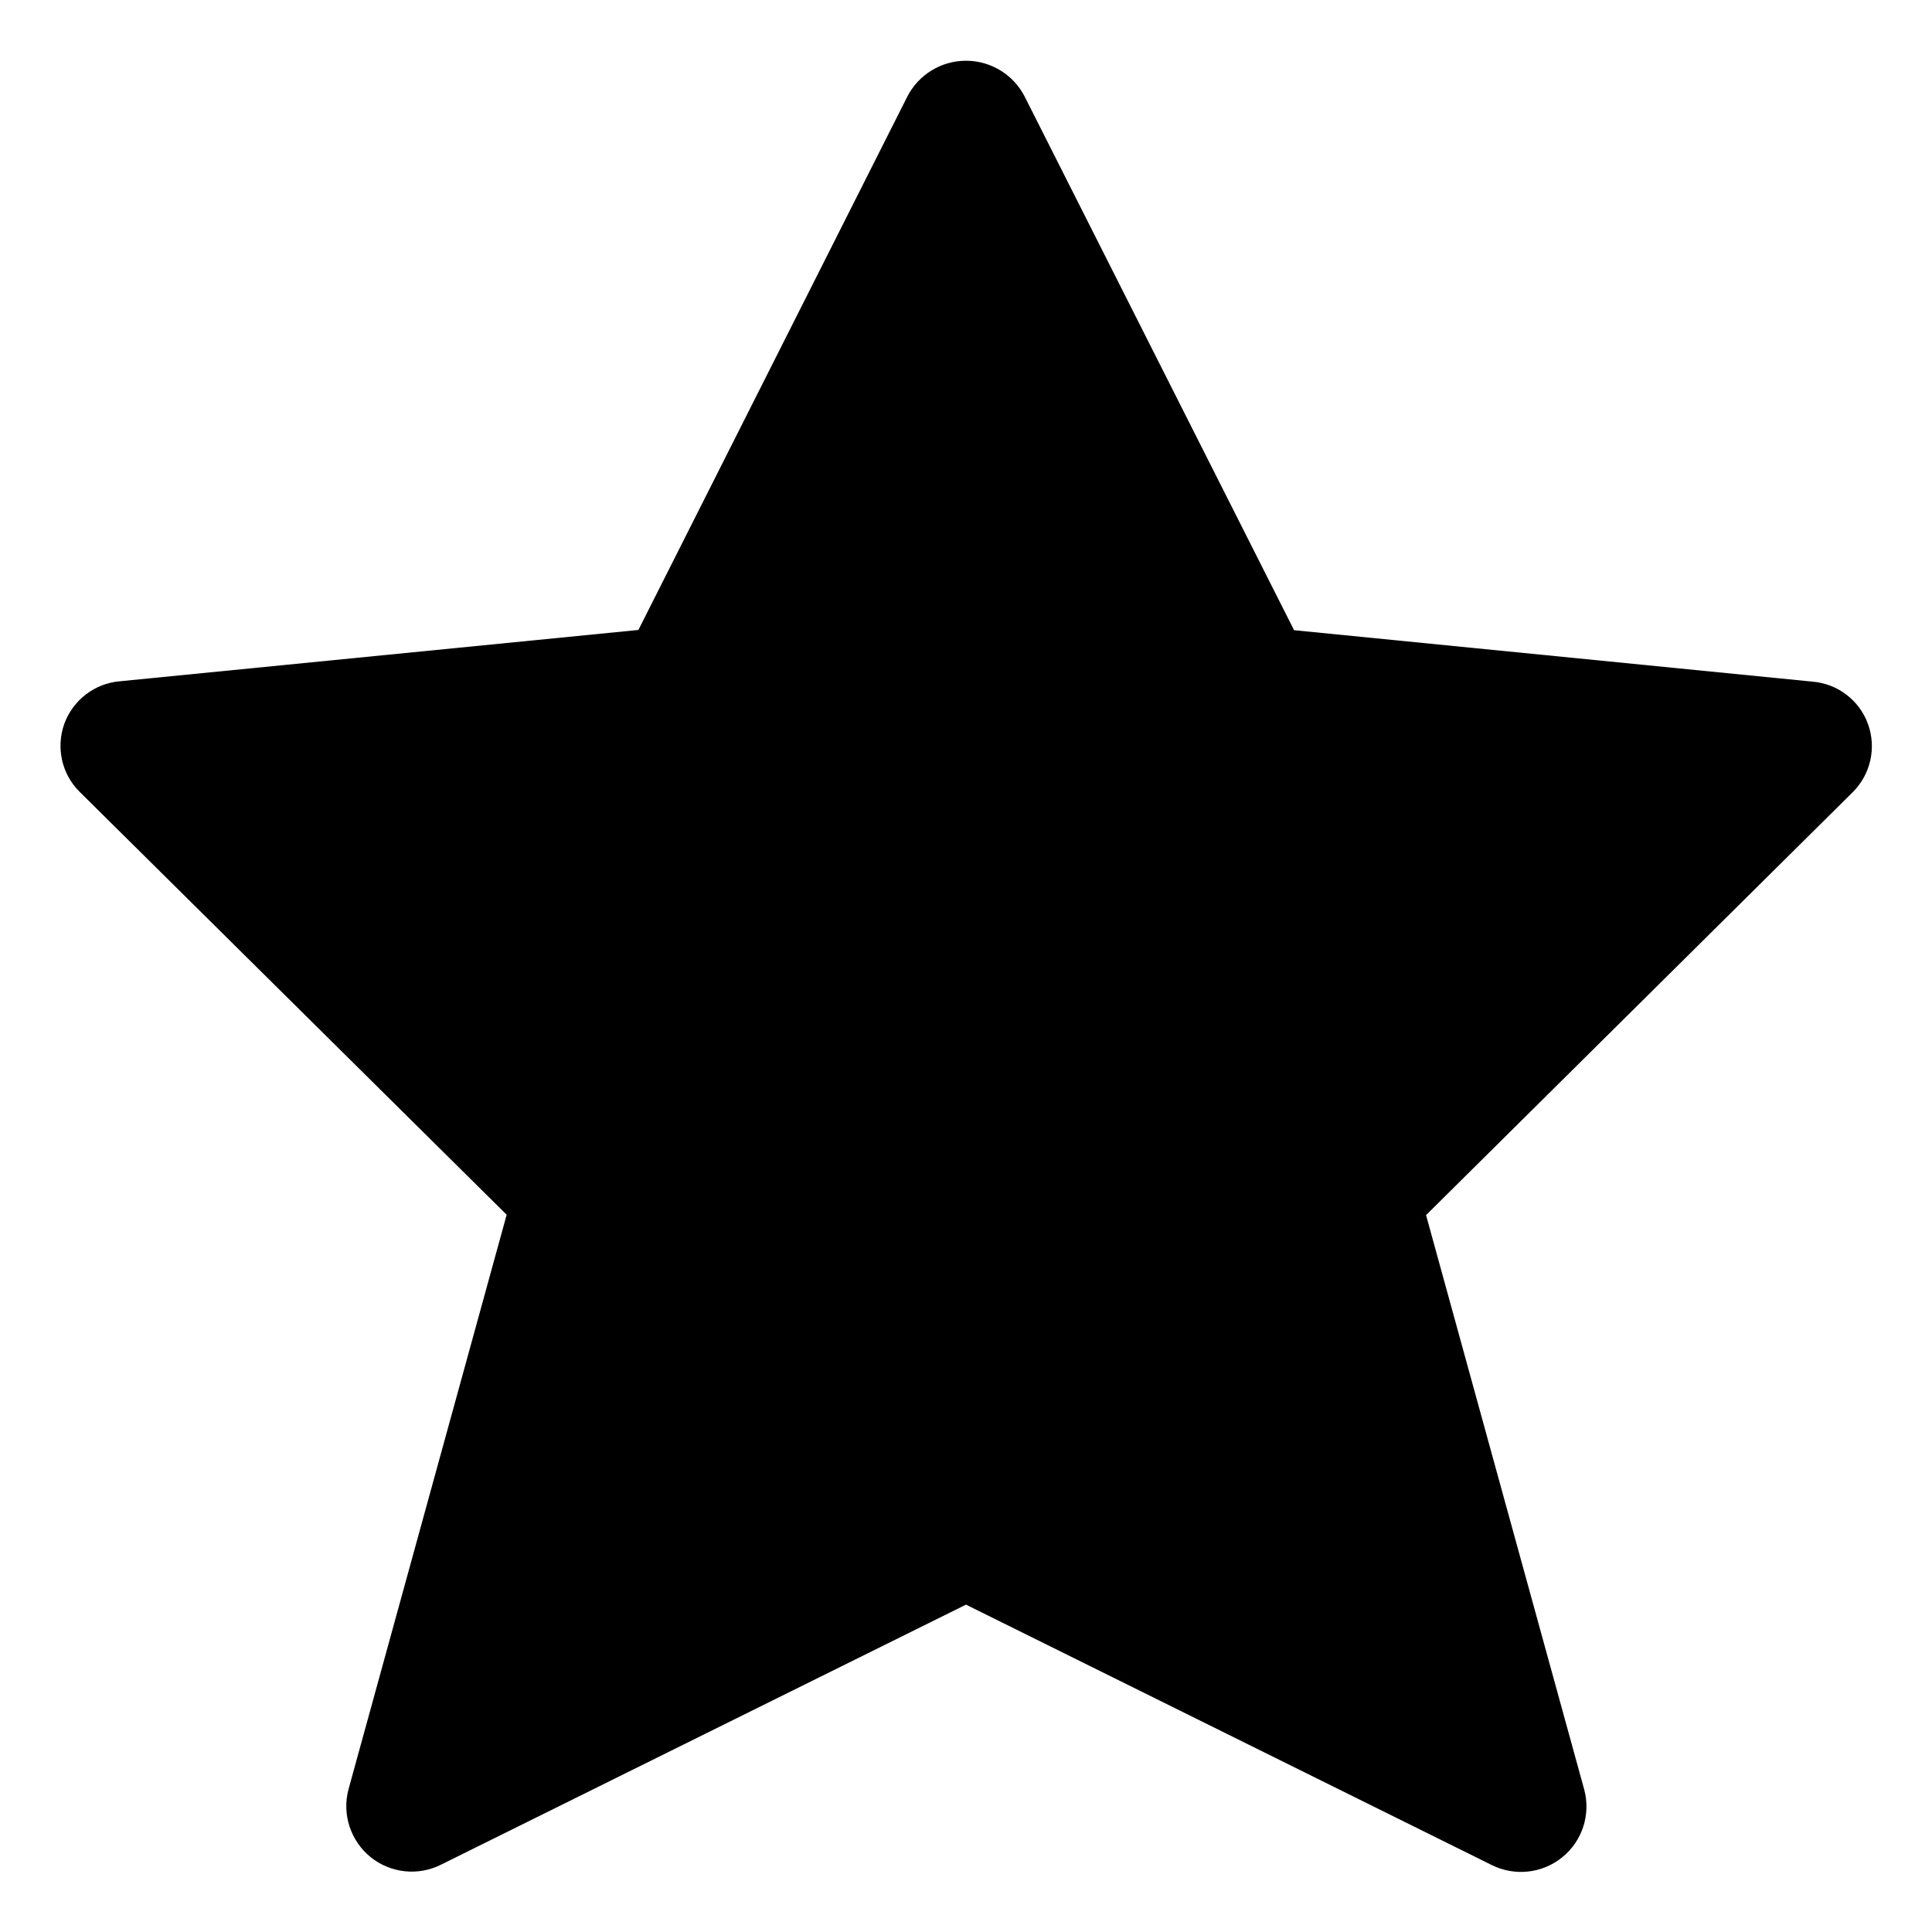 <?xml version="1.0" encoding="UTF-8"?> <svg xmlns="http://www.w3.org/2000/svg" width="16" height="16" viewBox="0 0 16 16" fill="none"><path fill-rule="evenodd" clip-rule="evenodd" d="M8.486 0.8L10.717 5.219L15.01 5.645C15.219 5.662 15.398 5.799 15.47 5.996C15.541 6.193 15.492 6.413 15.343 6.561L11.81 10.063L13.12 14.821C13.175 15.027 13.104 15.247 12.938 15.381C12.772 15.516 12.543 15.54 12.353 15.445L8 13.289L3.653 15.442C3.463 15.538 3.234 15.513 3.068 15.379C2.903 15.244 2.831 15.025 2.886 14.819L4.196 10.06L0.66 6.558C0.511 6.411 0.462 6.19 0.533 5.993C0.605 5.797 0.785 5.659 0.993 5.642L5.287 5.217L7.514 0.8C7.607 0.618 7.795 0.503 8 0.503C8.205 0.503 8.393 0.618 8.486 0.8Z" fill="black"></path></svg>